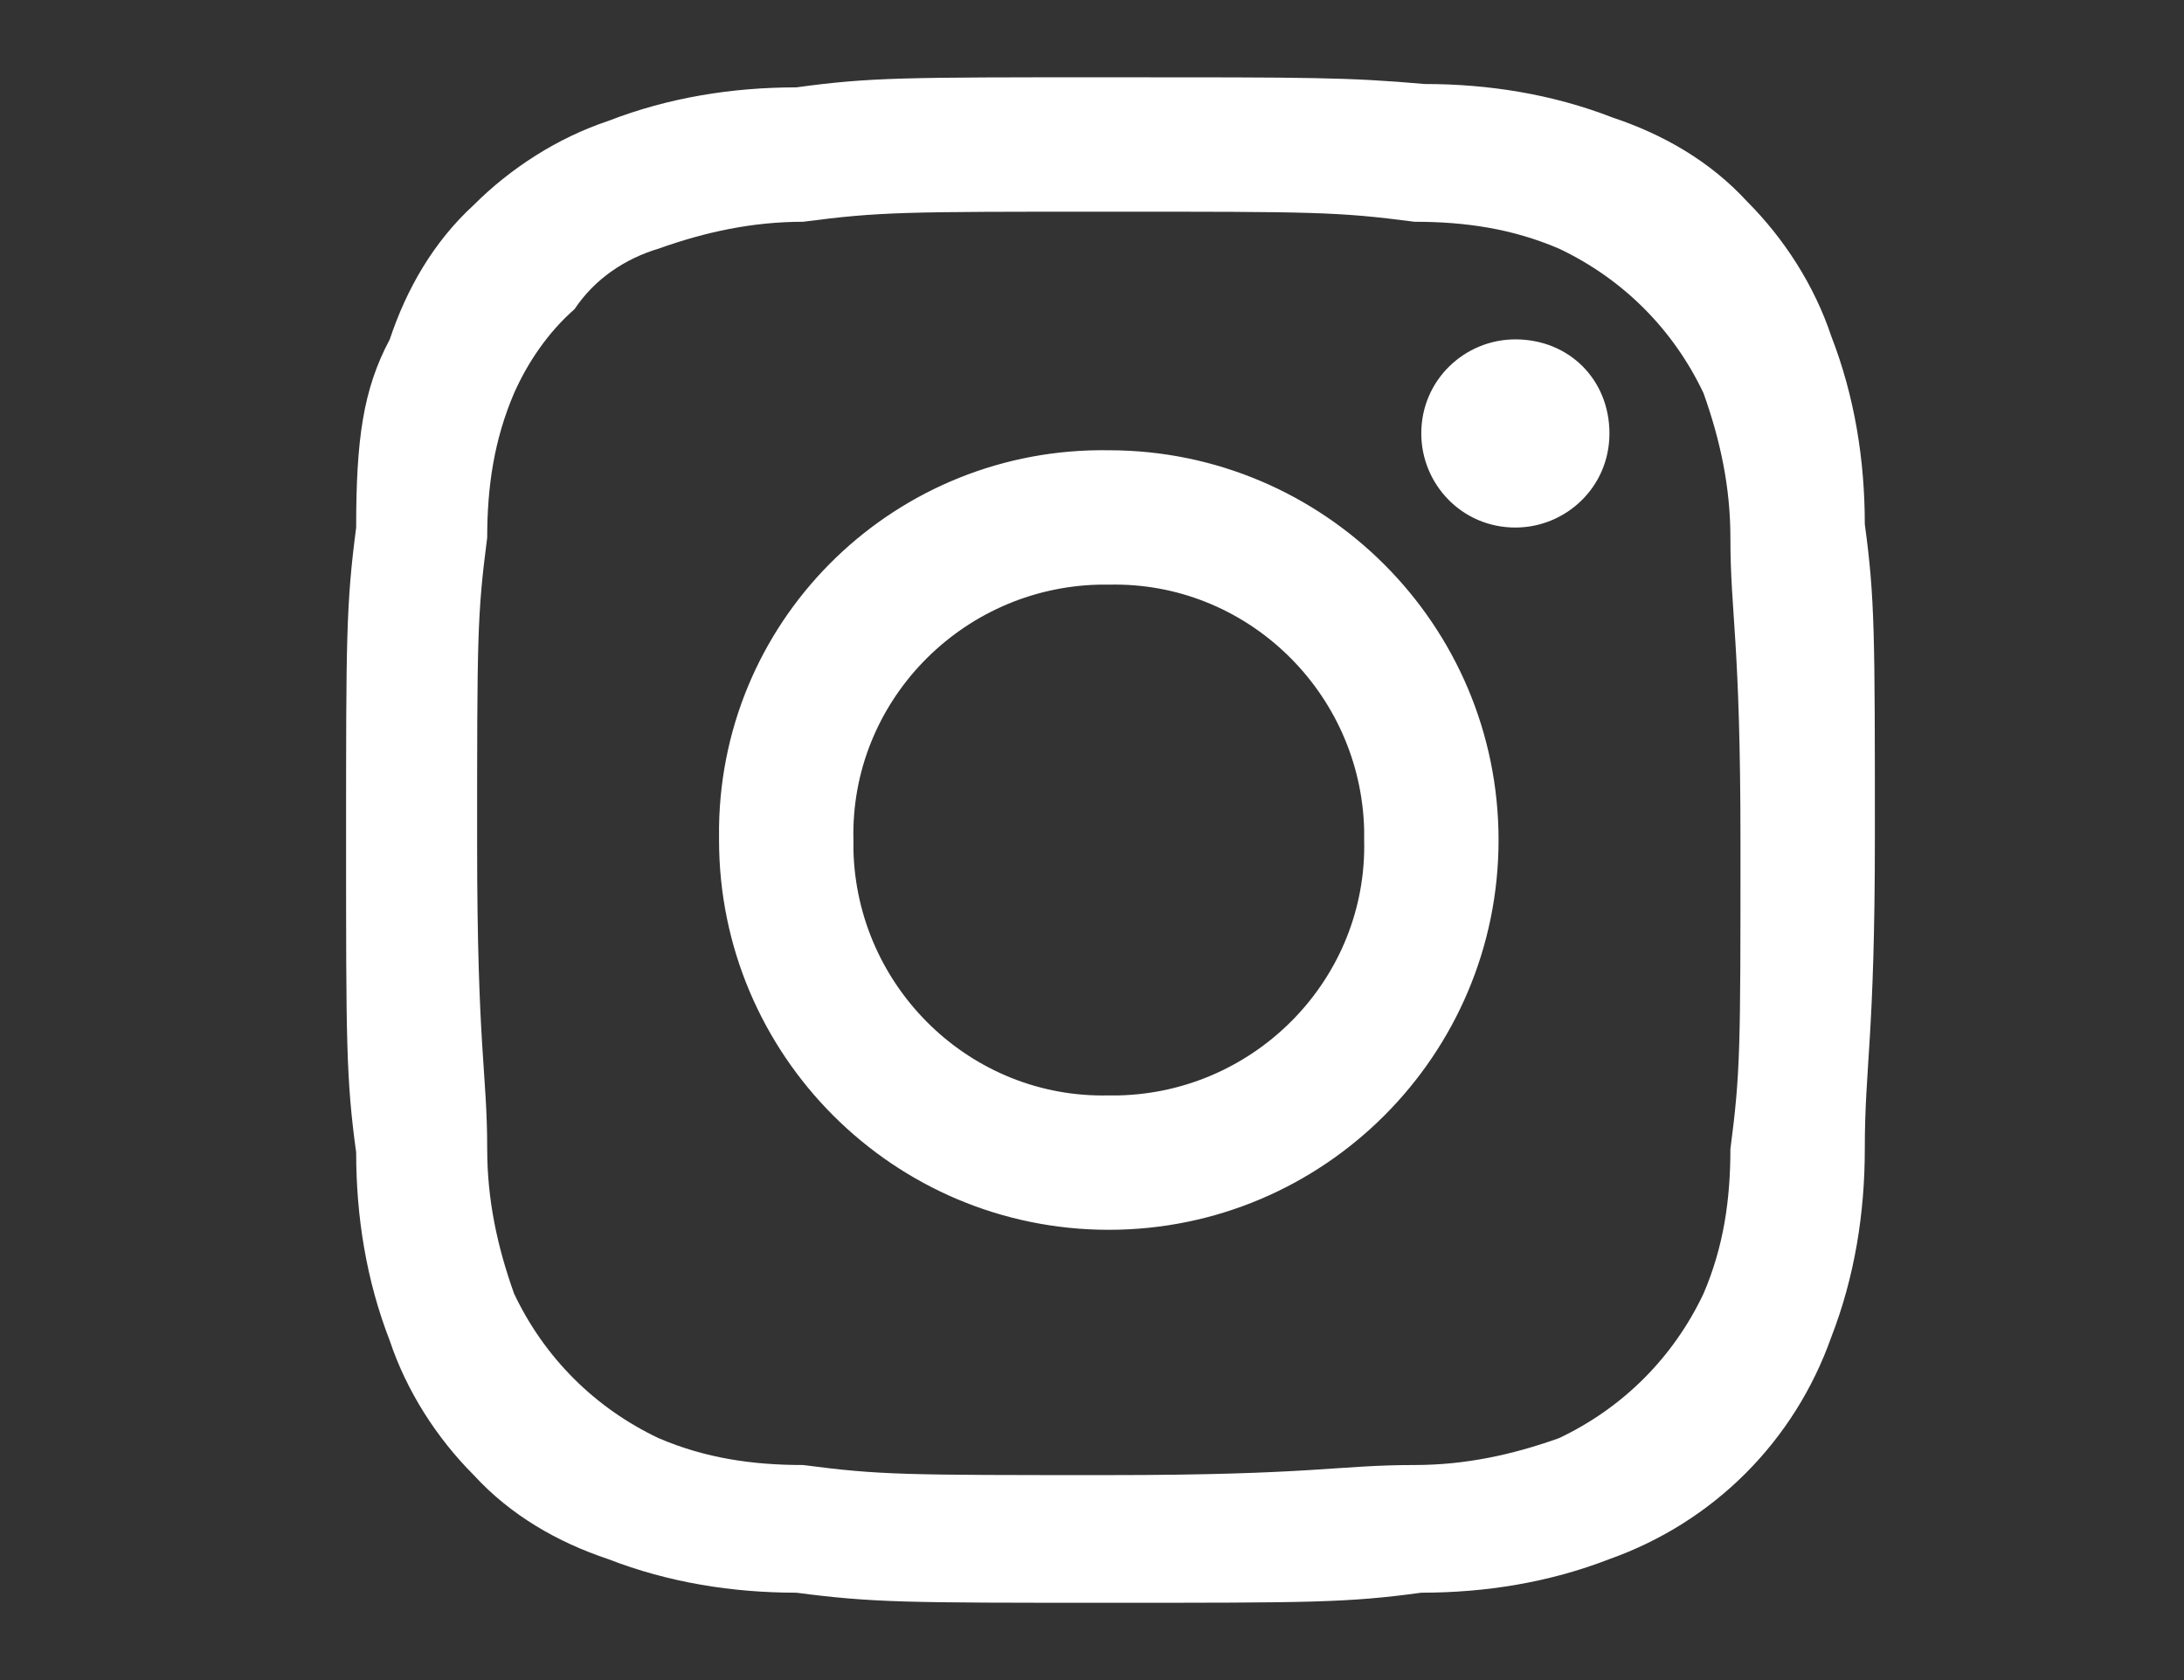 <?xml version="1.0" encoding="utf-8"?>
<!-- Generator: Adobe Illustrator 25.4.6, SVG Export Plug-In . SVG Version: 6.00 Build 0)  -->
<svg version="1.1" id="Layer_1" xmlns="http://www.w3.org/2000/svg" xmlns:xlink="http://www.w3.org/1999/xlink" x="0px" y="0px"
	 viewBox="0 0 65 50" style="enable-background:new 0 0 65 50;" xml:space="preserve">
<rect x="0" y="0" width="65" height="50" fill="#333333" stroke="none"/>
<style type="text/css">
	.st0{fill-rule:evenodd;clip-rule:evenodd;fill:#FFFFFF;}
</style>
<g>
	<g id="Instagram_00000086677082511437212230000014801403698901354883_" transform="translate(0 0)">
		<path id="Path_3_00000130631159383906463830000011111666999499160746_" class="st0" d="M33,6.3c6.1,0,6.8,0,9.1,0.3
			c1.5,0,2.9,0.2,4.3,0.8c1.9,0.9,3.4,2.4,4.3,4.3c0.5,1.4,0.8,2.8,0.8,4.3c0,2.3,0.3,3,0.3,9.1s0,6.8-0.3,9.1
			c0,1.5-0.2,2.9-0.8,4.3c-0.9,1.9-2.4,3.4-4.3,4.3c-1.4,0.5-2.8,0.8-4.3,0.8c-2.3,0-3,0.3-9.1,0.3s-6.8,0-9.1-0.3
			c-1.5,0-2.9-0.2-4.3-0.8c-1.9-0.9-3.4-2.4-4.3-4.3c-0.5-1.4-0.8-2.8-0.8-4.3c0-2.3-0.3-3-0.3-9.1s0-6.8,0.3-9.1
			c0-1.5,0.2-2.9,0.8-4.3c0.4-0.9,1-1.8,1.8-2.5c0.6-0.9,1.5-1.5,2.5-1.8c1.4-0.5,2.8-0.8,4.3-0.8C26.2,6.3,26.9,6.3,33,6.3 M33,2.3
			c-6.1,0-7.1,0-9.3,0.3c-1.9,0-3.8,0.3-5.6,1c-1.5,0.5-2.9,1.4-4,2.5c-1.2,1.1-2,2.5-2.5,4c-0.8,1.5-1,3-1,5.6
			c-0.3,2.3-0.3,3.3-0.3,9.3s0,7.1,0.3,9.3c0,1.9,0.3,3.8,1,5.6c0.5,1.5,1.4,2.9,2.5,4c1.1,1.2,2.5,2,4,2.5c1.8,0.7,3.7,1,5.6,1
			c2.3,0.3,3.3,0.3,9.3,0.3s7.1,0,9.3-0.3c1.9,0,3.8-0.3,5.6-1c3.1-1.1,5.5-3.5,6.6-6.6c0.7-1.8,1-3.7,1-5.6c0-2.5,0.3-3.3,0.3-9.3
			s0-7.1-0.3-9.3c0-1.9-0.3-3.8-1-5.6c-0.5-1.5-1.4-2.9-2.5-4c-1.1-1.2-2.5-2-4-2.5c-1.8-0.7-3.7-1-5.6-1C40.1,2.3,39.1,2.3,33,2.3
			 M33,13.4c-6.3-0.1-11.5,4.9-11.6,11.2c0,0.1,0,0.3,0,0.4c0,6.4,5.2,11.6,11.6,11.6S44.6,31.4,44.6,25S39.4,13.4,33,13.4L33,13.4
			 M33,32.6c-4.1,0.1-7.5-3.2-7.6-7.3c0-0.1,0-0.2,0-0.3c-0.1-4.1,3.2-7.5,7.3-7.6c0.1,0,0.2,0,0.3,0c4.1-0.1,7.5,3.2,7.6,7.3
			c0,0.1,0,0.2,0,0.3c0.1,4.1-3.2,7.5-7.3,7.6C33.2,32.6,33.1,32.6,33,32.6 M45.1,10.1c-1.5,0-2.8,1.2-2.8,2.8
			c0,1.5,1.2,2.8,2.8,2.8c1.5,0,2.8-1.2,2.8-2.8C47.9,11.3,46.7,10.1,45.1,10.1"/>
	</g>
</g>
</svg>

